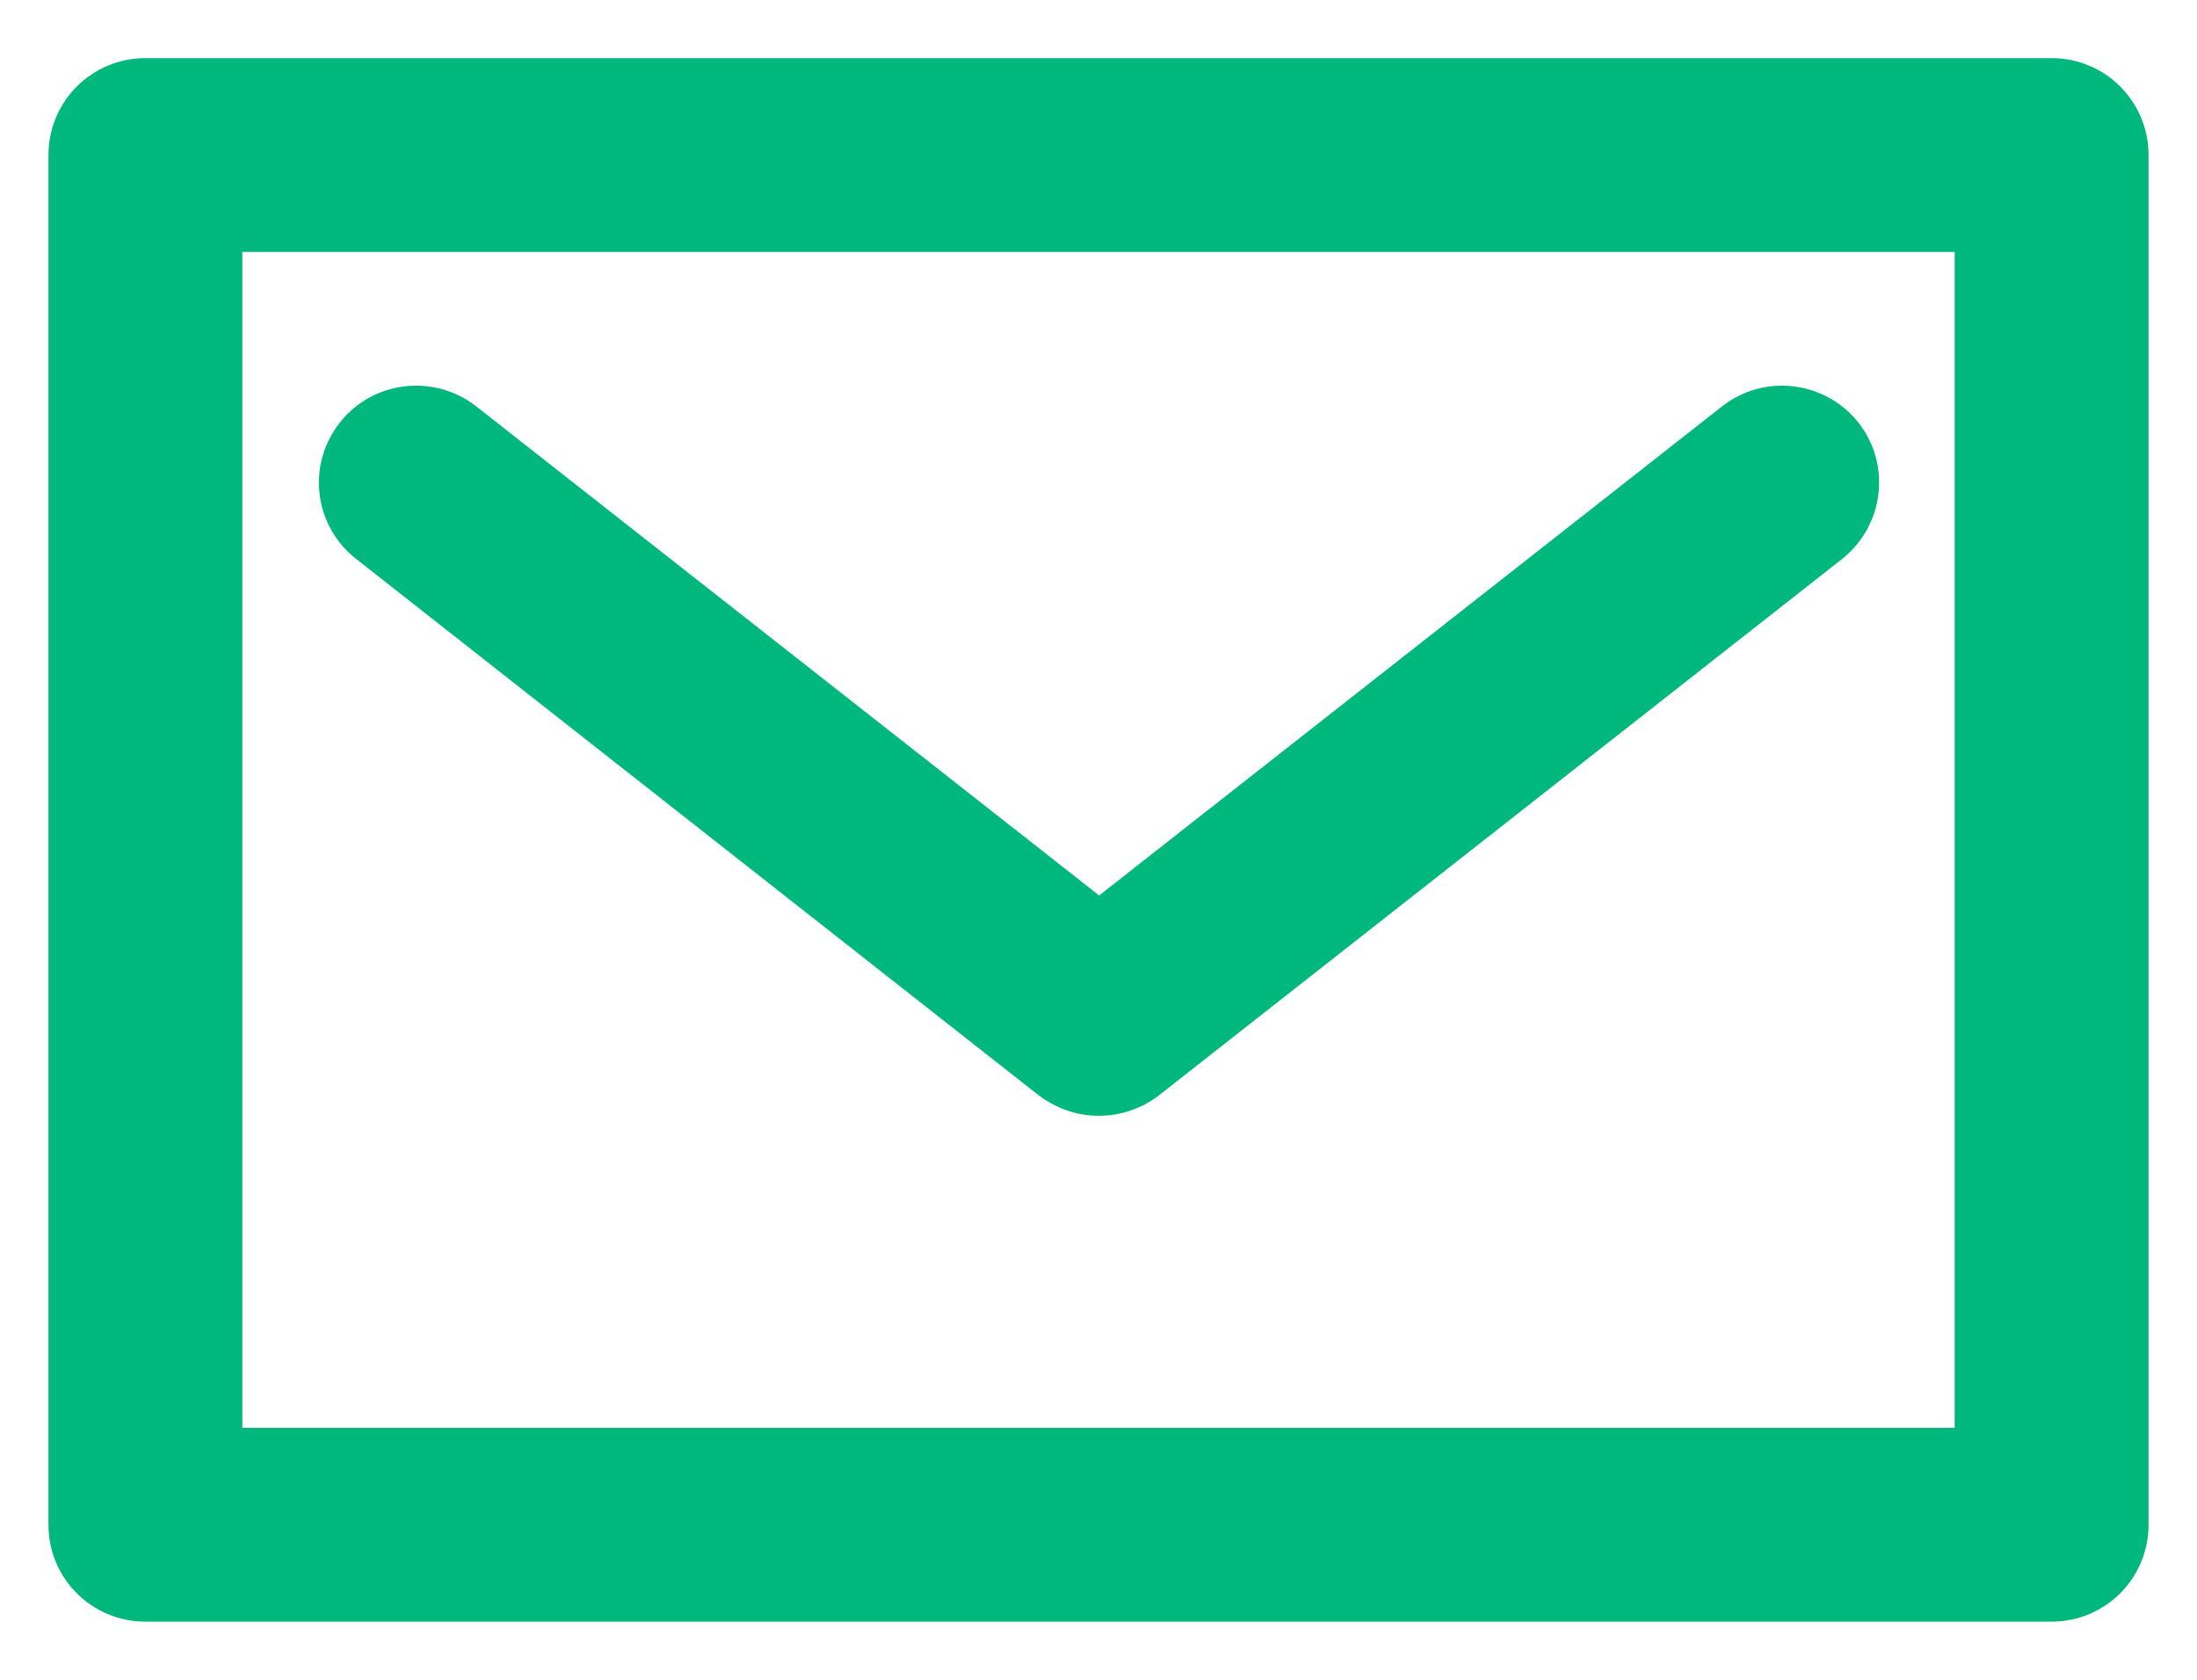 <?xml version="1.0" encoding="UTF-8"?><svg id="text" xmlns="http://www.w3.org/2000/svg" viewBox="0 0 34 26"><defs><style>.cls-1{fill:#00b87c;stroke-width:0px;}</style></defs><path class="cls-1" d="m31.75,25.1H2.25c-.83,0-1.5-.67-1.5-1.5V2.4c0-.83.67-1.5,1.5-1.5h29.5c.83,0,1.5.67,1.5,1.5v21.2c0,.83-.67,1.5-1.5,1.5Zm-28-3h26.5V3.9H3.75v18.2Z"/><path class="cls-1" d="m17,17.27c-.33,0-.65-.11-.93-.32L5.51,8.65c-.65-.51-.77-1.45-.25-2.11.51-.65,1.46-.76,2.11-.25l9.64,7.57,9.64-7.57c.65-.51,1.59-.4,2.11.25.51.65.4,1.59-.25,2.11l-10.57,8.3c-.27.21-.6.32-.93.32Z"/></svg>